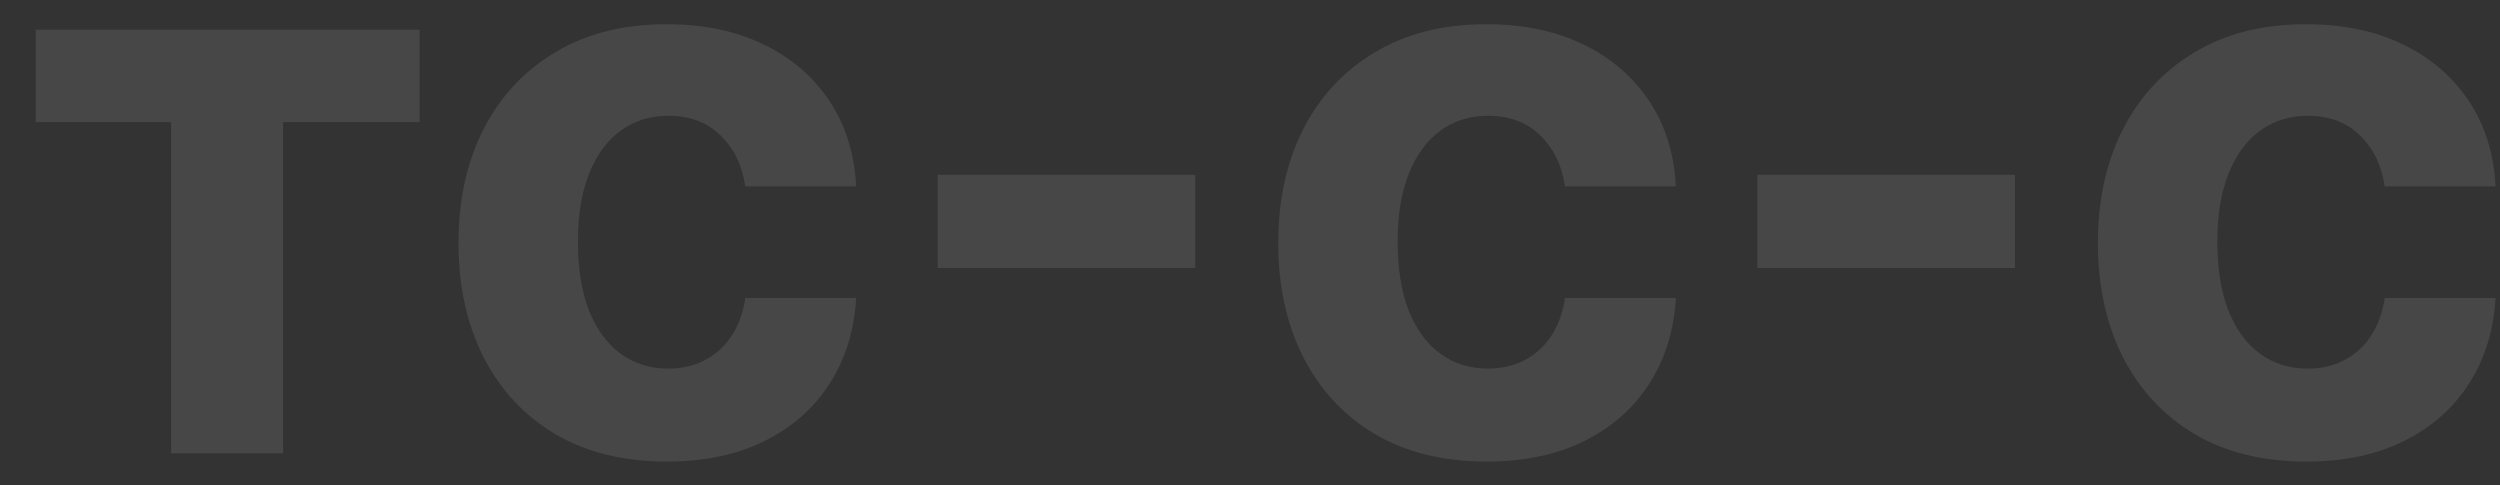 <?xml version="1.0" encoding="UTF-8"?> <svg xmlns="http://www.w3.org/2000/svg" width="67" height="13" viewBox="0 0 67 13" fill="none"><rect x="0" y="0" width="67" height="13" fill="#333333" stroke="none"/><path opacity="0.1" d="M0.958 3.273V0.797H11.245V3.273H7.587V12.148H4.586V3.273H0.958ZM17.875 12.37C16.712 12.37 15.712 12.123 14.875 11.631C14.042 11.133 13.402 10.443 12.954 9.562C12.51 8.68 12.288 7.665 12.288 6.517C12.288 5.354 12.513 4.334 12.961 3.458C13.414 2.576 14.057 1.888 14.89 1.396C15.722 0.898 16.712 0.649 17.86 0.649C18.851 0.649 19.718 0.829 20.462 1.189C21.206 1.549 21.794 2.053 22.228 2.704C22.661 3.354 22.9 4.118 22.945 4.995H19.974C19.89 4.428 19.668 3.972 19.309 3.628C18.954 3.278 18.488 3.103 17.912 3.103C17.424 3.103 16.998 3.236 16.634 3.502C16.274 3.763 15.993 4.145 15.791 4.647C15.589 5.15 15.488 5.758 15.488 6.473C15.488 7.197 15.587 7.813 15.784 8.32C15.986 8.827 16.269 9.214 16.634 9.48C16.998 9.746 17.424 9.879 17.912 9.879C18.272 9.879 18.594 9.805 18.88 9.658C19.171 9.51 19.41 9.295 19.597 9.015C19.789 8.729 19.915 8.387 19.974 7.987H22.945C22.895 8.855 22.659 9.618 22.235 10.278C21.816 10.934 21.238 11.446 20.498 11.815C19.759 12.185 18.885 12.37 17.875 12.37ZM32.032 4.684V7.182H25.13V4.684H32.032ZM39.843 12.37C38.681 12.37 37.68 12.123 36.843 11.631C36.01 11.133 35.37 10.443 34.922 9.562C34.478 8.68 34.257 7.665 34.257 6.517C34.257 5.354 34.481 4.334 34.929 3.458C35.382 2.576 36.025 1.888 36.858 1.396C37.69 0.898 38.681 0.649 39.828 0.649C40.819 0.649 41.686 0.829 42.43 1.189C43.173 1.549 43.762 2.053 44.196 2.704C44.629 3.354 44.868 4.118 44.913 4.995H41.942C41.858 4.428 41.636 3.972 41.277 3.628C40.922 3.278 40.456 3.103 39.88 3.103C39.392 3.103 38.966 3.236 38.602 3.502C38.242 3.763 37.961 4.145 37.759 4.647C37.557 5.15 37.456 5.758 37.456 6.473C37.456 7.197 37.555 7.813 37.752 8.32C37.954 8.827 38.237 9.214 38.602 9.48C38.966 9.746 39.392 9.879 39.88 9.879C40.24 9.879 40.562 9.805 40.848 9.658C41.139 9.51 41.378 9.295 41.565 9.015C41.757 8.729 41.883 8.387 41.942 7.987H44.913C44.863 8.855 44.627 9.618 44.203 10.278C43.784 10.934 43.206 11.446 42.467 11.815C41.727 12.185 40.853 12.37 39.843 12.37ZM54 4.684V7.182H47.098V4.684H54ZM61.811 12.37C60.648 12.37 59.648 12.123 58.811 11.631C57.978 11.133 57.338 10.443 56.889 9.562C56.446 8.68 56.224 7.665 56.224 6.517C56.224 5.354 56.449 4.334 56.897 3.458C57.35 2.576 57.993 1.888 58.826 1.396C59.658 0.898 60.648 0.649 61.796 0.649C62.787 0.649 63.654 0.829 64.398 1.189C65.141 1.549 65.73 2.053 66.164 2.704C66.597 3.354 66.836 4.118 66.88 4.995H63.91C63.826 4.428 63.604 3.972 63.245 3.628C62.89 3.278 62.425 3.103 61.848 3.103C61.36 3.103 60.934 3.236 60.57 3.502C60.21 3.763 59.929 4.145 59.727 4.647C59.525 5.15 59.424 5.758 59.424 6.473C59.424 7.197 59.523 7.813 59.72 8.32C59.922 8.827 60.205 9.214 60.57 9.48C60.934 9.746 61.36 9.879 61.848 9.879C62.208 9.879 62.53 9.805 62.816 9.658C63.107 9.51 63.346 9.295 63.533 9.015C63.725 8.729 63.851 8.387 63.91 7.987H66.88C66.831 8.855 66.595 9.618 66.171 10.278C65.752 10.934 65.174 11.446 64.434 11.815C63.696 12.185 62.821 12.37 61.811 12.37Z" fill="white"></path></svg> 
